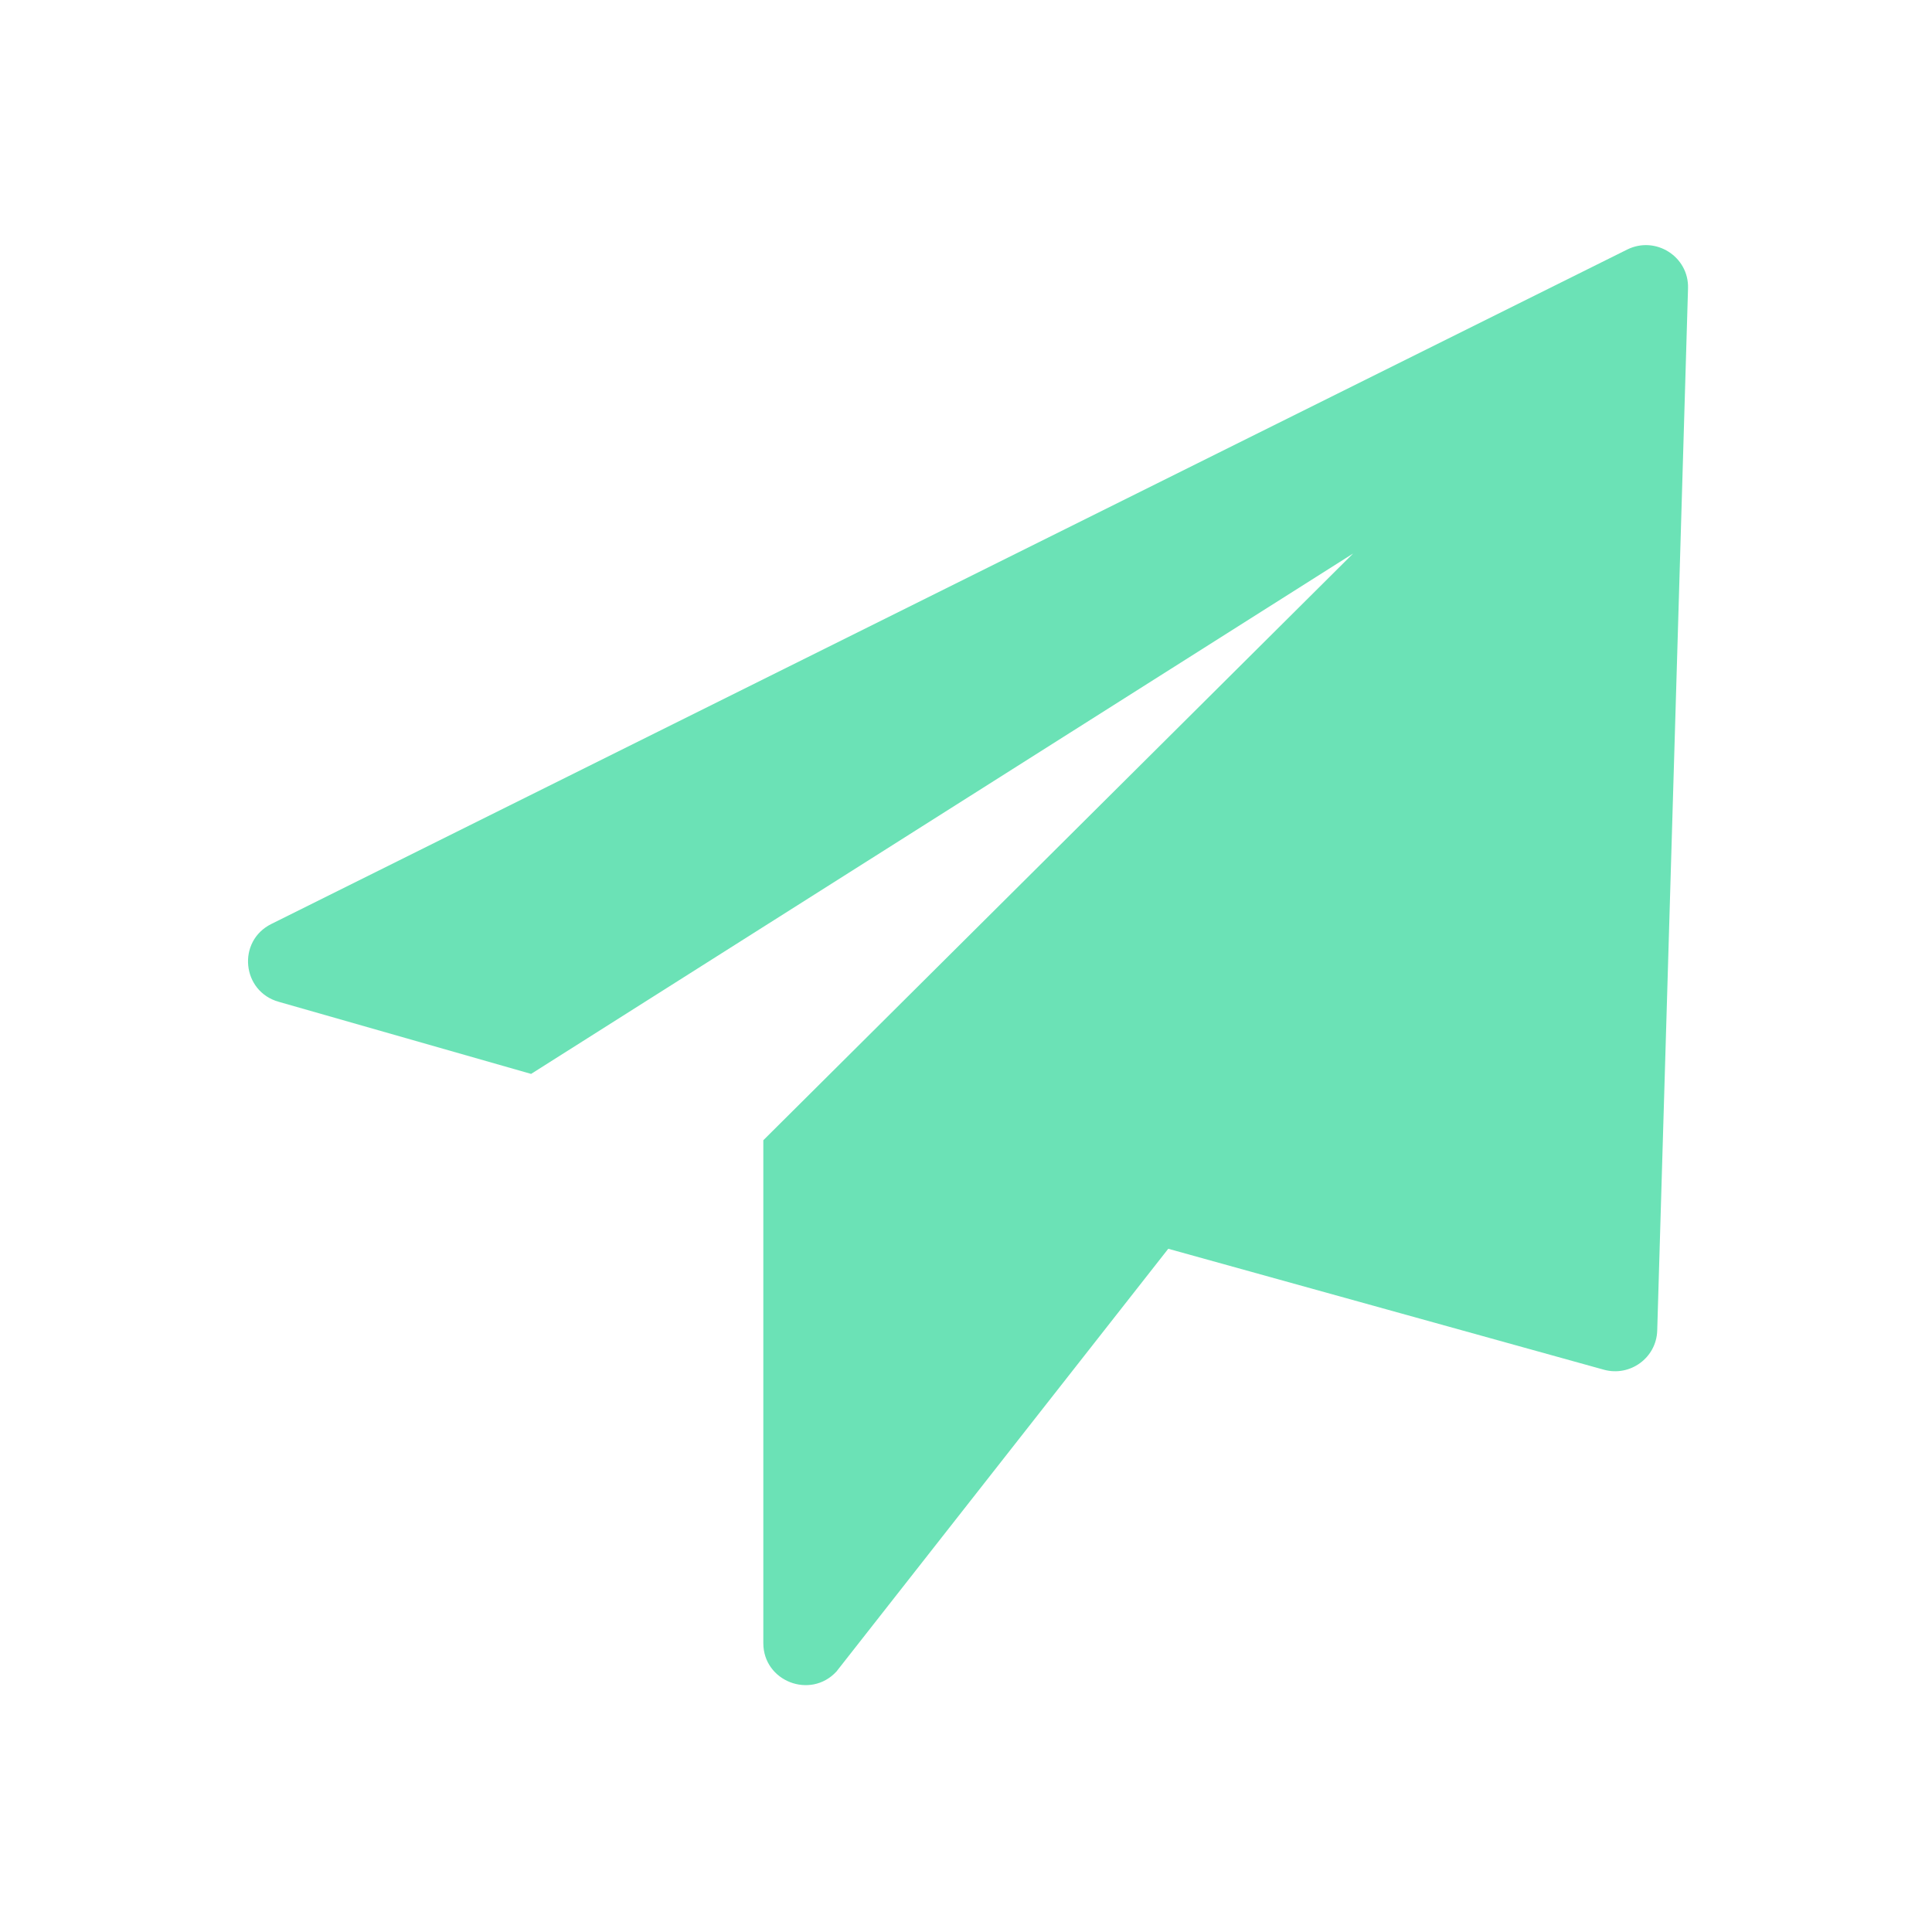 <?xml version="1.0" encoding="UTF-8"?> <svg xmlns="http://www.w3.org/2000/svg" width="209" height="209" viewBox="0 0 209 209" fill="none"><path d="M176.015 27.001L29.35 99.955C25.62 101.81 26.147 107.262 30.163 108.376L57.454 116.173L146.375 59.879L82.575 123.349V177.753C82.575 181.881 87.669 183.861 90.483 180.826L126.38 135.089L173.494 148.17C176.346 148.961 179.187 146.88 179.275 143.937L182.608 31.189C182.71 27.762 179.097 25.467 176.015 27.001Z" fill="#6BE2B6"></path></svg> 